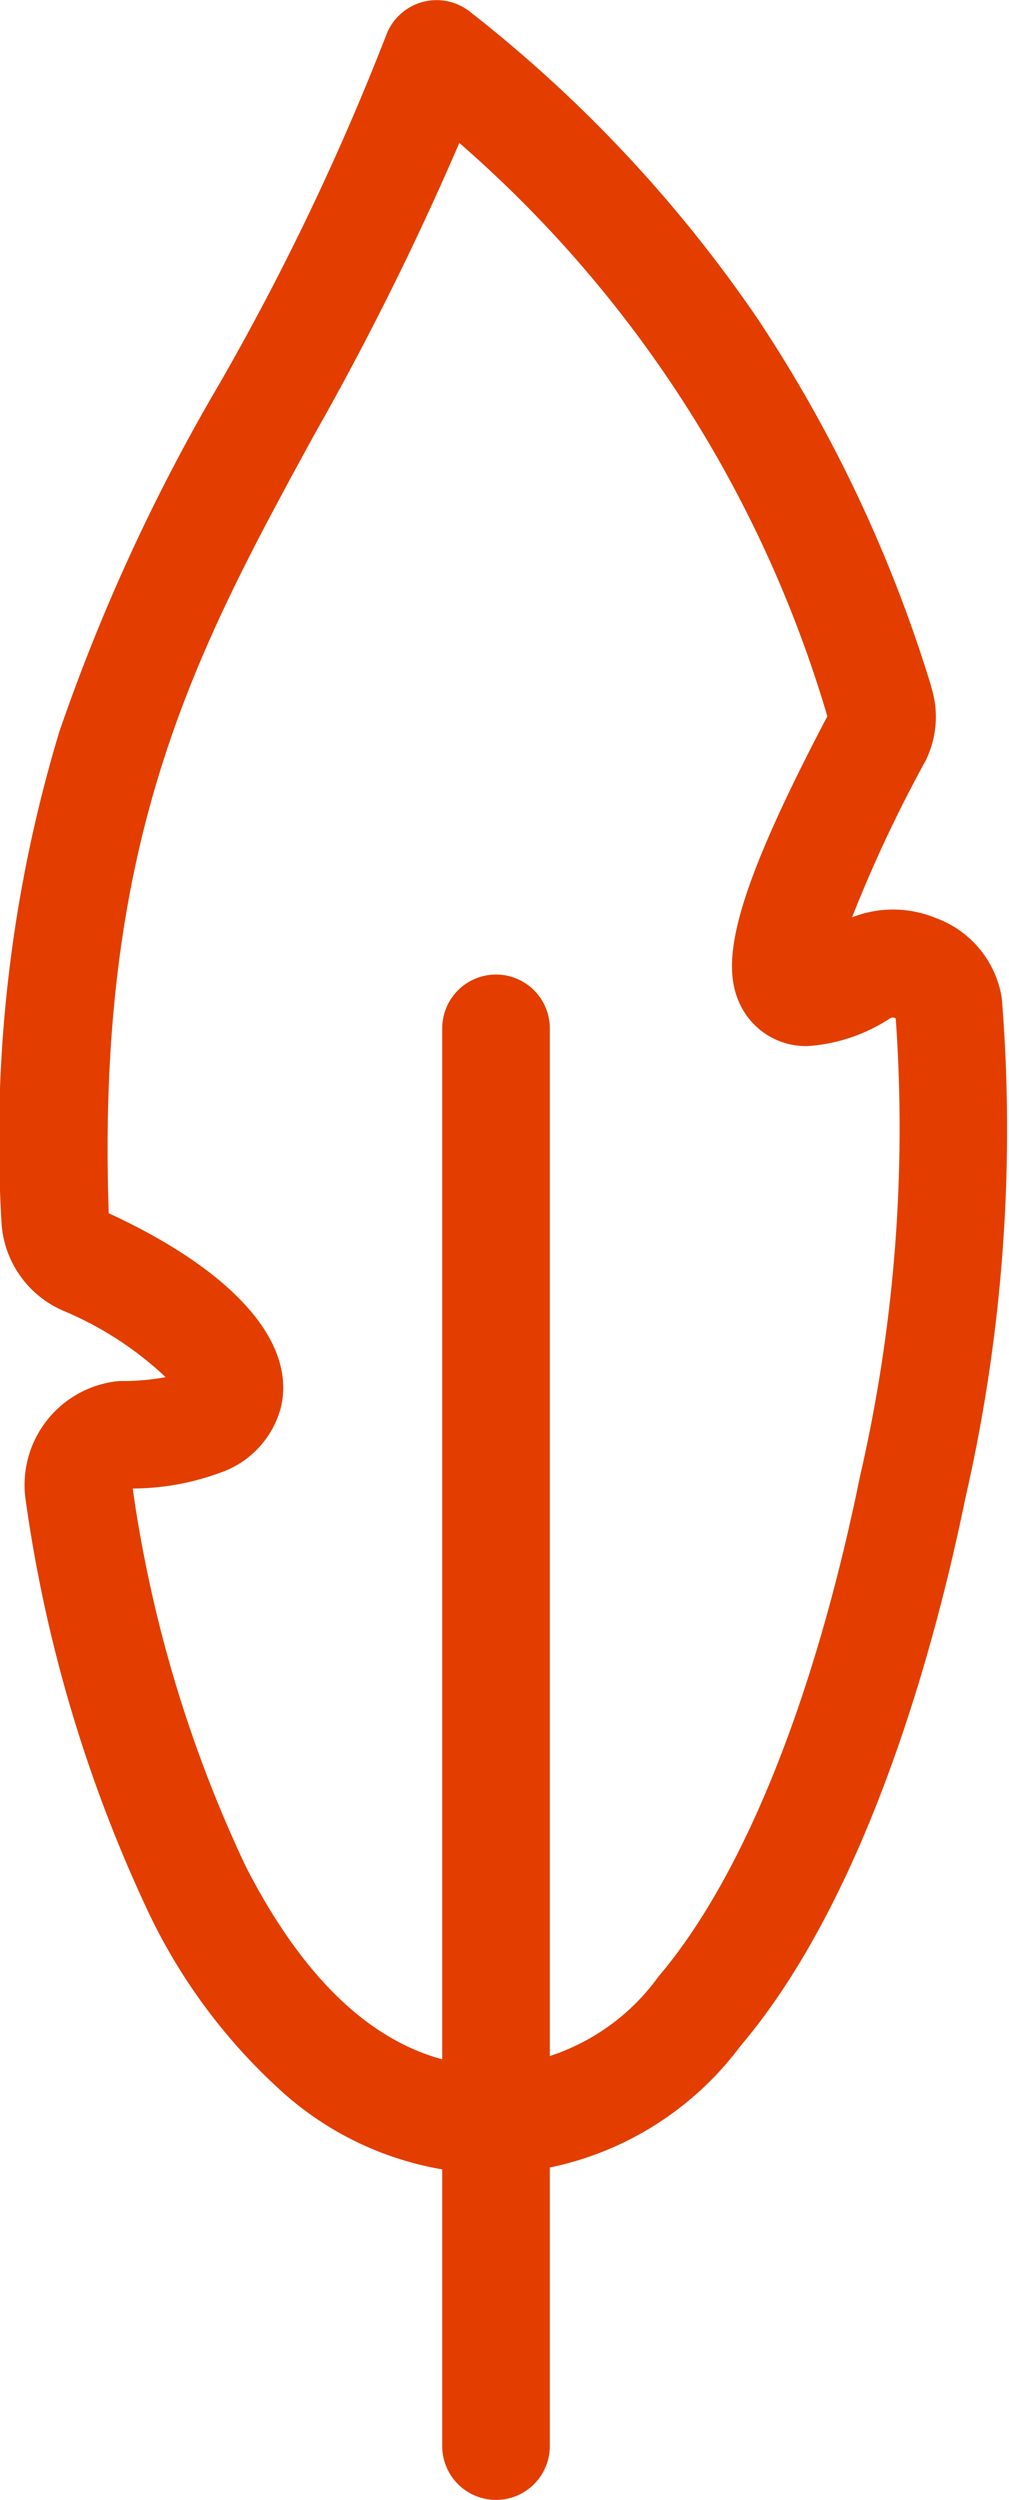 <?xml version="1.0" encoding="UTF-8"?> <svg xmlns="http://www.w3.org/2000/svg" width="16.88" height="41.8" viewBox="0 0 16.88 41.8"><g id="pic_plume" transform="translate(18.15 7.15)"><g id="Groupe_115" data-name="Groupe 115" transform="translate(-17.25 -6.25)"><path id="Tracé_71" data-name="Tracé 71" d="M8.14,36.2a5.354,5.354,0,0,1-3.513-1.323,9.561,9.561,0,0,1-2.274-3.011A23.923,23.923,0,0,1,.276,24.909,1.746,1.746,0,0,1,1.71,22.959a.9.9,0,0,1,.165-.017,3.988,3.988,0,0,0,.746-.065,5.7,5.7,0,0,0-1.688-1.1,1.715,1.715,0,0,1-1.06-1.528,23.573,23.573,0,0,1,.97-8.166A31.991,31.991,0,0,1,3.529,6.253,42.872,42.872,0,0,0,6.312.435a.9.9,0,0,1,1.4-.389A22.863,22.863,0,0,1,12.53,5.188a23.456,23.456,0,0,1,2.9,6.144l0,.009a1.65,1.65,0,0,1-.069,1.173q-.013.03-.028.059a22.738,22.738,0,0,0-1.229,2.616,1.87,1.87,0,0,1,1.406.013,1.708,1.708,0,0,1,1.1,1.341A27.562,27.562,0,0,1,16,24.9c-.475,2.327-1.6,6.612-3.762,9.16A5.325,5.325,0,0,1,8.149,36.2ZM2.07,24.739a21.978,21.978,0,0,0,1.886,6.308C5.093,33.272,6.5,34.4,8.14,34.4h.007A3.624,3.624,0,0,0,10.865,32.9c1.413-1.661,2.61-4.628,3.37-8.354a25.938,25.938,0,0,0,.6-7.668l-.016-.007a.078.078,0,0,0-.079.008l-.021.012a2.859,2.859,0,0,1-1.355.45,1.217,1.217,0,0,1-1.073-.585c-.4-.67-.3-1.7,1.4-4.929A20.3,20.3,0,0,0,7.534,2.24,49.923,49.923,0,0,1,5.109,7.116c-1.962,3.592-3.658,6.7-3.44,13.024l.008,0c2.064.955,3.113,2.127,2.879,3.214a1.579,1.579,0,0,1-1.04,1.127A4.256,4.256,0,0,1,2.07,24.739Z" transform="translate(-0.75 -0.75)" fill="#e33d00"></path><path id="Ligne_36" data-name="Ligne 36" d="M0,24.605a.9.9,0,0,1-.9-.9V0A.9.9,0,0,1,0-.9.9.9,0,0,1,.9,0V23.705A.9.9,0,0,1,0,24.605Z" transform="translate(7.398 16.295)" fill="#e33d00"></path></g></g></svg> 
